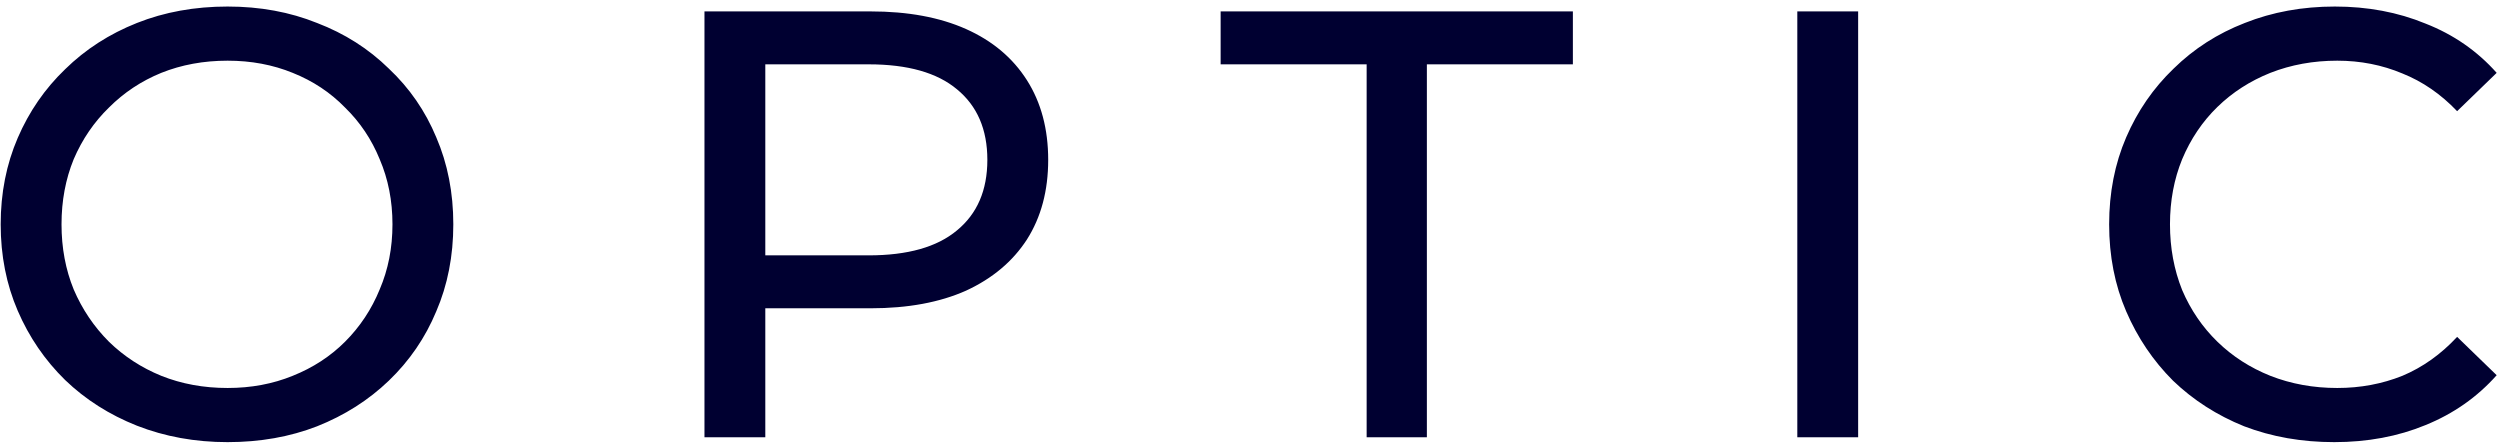 <svg width="263" height="47" viewBox="0 0 263 47" fill="none" xmlns="http://www.w3.org/2000/svg">
<path d="M23.944 46.512C20.531 46.512 17.352 45.936 14.408 44.784C11.507 43.632 8.989 42.032 6.856 39.984C4.723 37.893 3.059 35.461 1.864 32.688C0.669 29.915 0.072 26.885 0.072 23.6C0.072 20.315 0.669 17.285 1.864 14.512C3.059 11.739 4.723 9.328 6.856 7.28C8.989 5.189 11.507 3.568 14.408 2.416C17.309 1.264 20.488 0.688 23.944 0.688C27.357 0.688 30.493 1.264 33.352 2.416C36.253 3.525 38.771 5.125 40.904 7.216C43.08 9.264 44.744 11.675 45.896 14.448C47.091 17.221 47.688 20.272 47.688 23.6C47.688 26.928 47.091 29.979 45.896 32.752C44.744 35.525 43.08 37.957 40.904 40.048C38.771 42.096 36.253 43.696 33.352 44.848C30.493 45.957 27.357 46.512 23.944 46.512ZM23.944 40.816C26.419 40.816 28.701 40.389 30.792 39.536C32.925 38.683 34.76 37.488 36.296 35.952C37.875 34.373 39.091 32.539 39.944 30.448C40.84 28.357 41.288 26.075 41.288 23.6C41.288 21.125 40.84 18.843 39.944 16.752C39.091 14.661 37.875 12.848 36.296 11.312C34.76 9.733 32.925 8.517 30.792 7.664C28.701 6.811 26.419 6.384 23.944 6.384C21.427 6.384 19.101 6.811 16.968 7.664C14.877 8.517 13.043 9.733 11.464 11.312C9.885 12.848 8.648 14.661 7.752 16.752C6.899 18.843 6.472 21.125 6.472 23.6C6.472 26.075 6.899 28.357 7.752 30.448C8.648 32.539 9.885 34.373 11.464 35.952C13.043 37.488 14.877 38.683 16.968 39.536C19.101 40.389 21.427 40.816 23.944 40.816ZM74.11 46V1.2H91.582C95.507 1.2 98.857 1.819 101.63 3.056C104.403 4.293 106.537 6.085 108.03 8.432C109.523 10.779 110.27 13.573 110.27 16.816C110.27 20.059 109.523 22.853 108.03 25.2C106.537 27.504 104.403 29.296 101.63 30.576C98.857 31.813 95.507 32.432 91.582 32.432H77.63L80.51 29.424V46H74.11ZM80.51 30.064L77.63 26.864H91.39C95.486 26.864 98.579 25.989 100.67 24.24C102.803 22.491 103.87 20.016 103.87 16.816C103.87 13.616 102.803 11.141 100.67 9.392C98.579 7.643 95.486 6.768 91.39 6.768H77.63L80.51 3.568V30.064ZM143.771 46V6.768H128.411V1.2H165.467V6.768H150.107V46H143.771ZM189.077 46V1.2H195.477V46H189.077ZM245.562 46.512C242.149 46.512 238.991 45.957 236.09 44.848C233.231 43.696 230.735 42.096 228.602 40.048C226.511 37.957 224.869 35.525 223.674 32.752C222.479 29.979 221.882 26.928 221.882 23.6C221.882 20.272 222.479 17.221 223.674 14.448C224.869 11.675 226.533 9.264 228.666 7.216C230.799 5.125 233.295 3.525 236.154 2.416C239.055 1.264 242.213 0.688 245.626 0.688C249.082 0.688 252.261 1.285 255.162 2.48C258.106 3.632 260.602 5.36 262.65 7.664L258.49 11.696C256.783 9.904 254.863 8.581 252.73 7.728C250.597 6.832 248.314 6.384 245.882 6.384C243.365 6.384 241.018 6.811 238.842 7.664C236.709 8.517 234.853 9.712 233.274 11.248C231.695 12.784 230.458 14.619 229.562 16.752C228.709 18.843 228.282 21.125 228.282 23.6C228.282 26.075 228.709 28.379 229.562 30.512C230.458 32.603 231.695 34.416 233.274 35.952C234.853 37.488 236.709 38.683 238.842 39.536C241.018 40.389 243.365 40.816 245.882 40.816C248.314 40.816 250.597 40.389 252.73 39.536C254.863 38.64 256.783 37.275 258.49 35.44L262.65 39.472C260.602 41.776 258.106 43.525 255.162 44.72C252.261 45.915 249.061 46.512 245.562 46.512Z" fill="#000031"/>
</svg>

